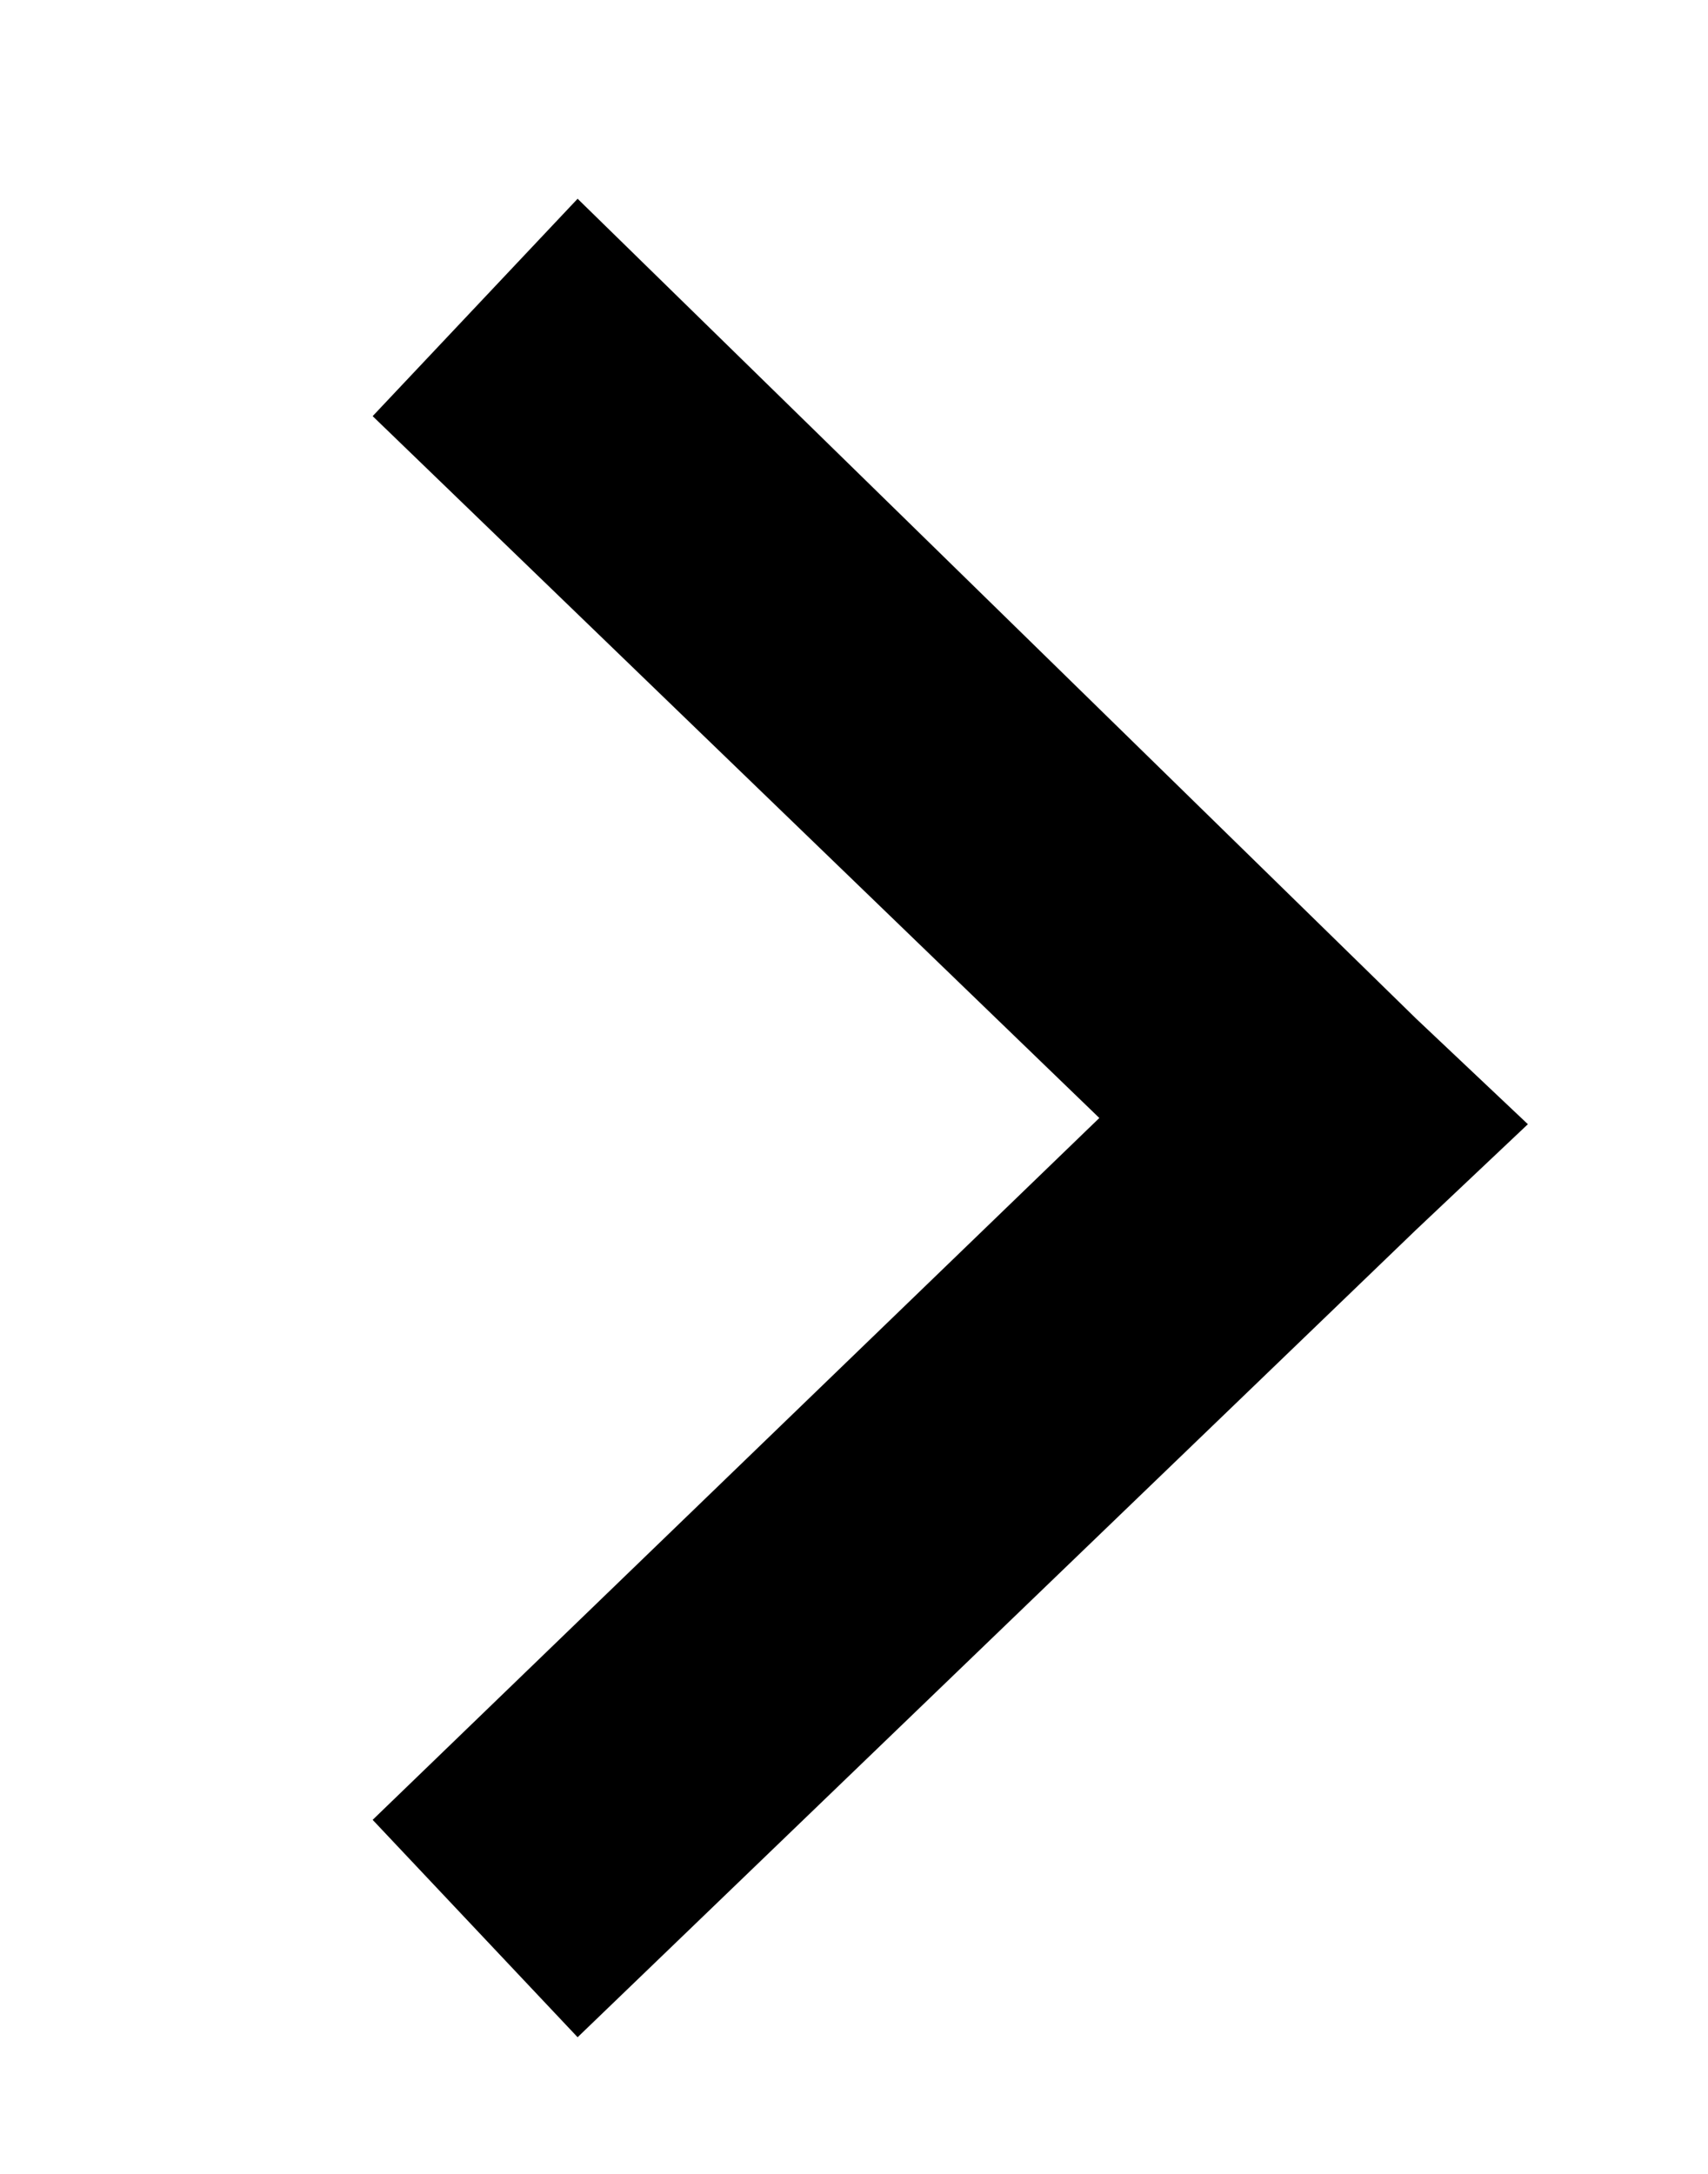 <?xml version="1.0" encoding="utf-8"?>
<!-- Generator: Adobe Illustrator 19.2.0, SVG Export Plug-In . SVG Version: 6.00 Build 0)  -->
<svg version="1.1" id="Layer_1" xmlns="http://www.w3.org/2000/svg" xmlns:xlink="http://www.w3.org/1999/xlink" x="0px" y="0px"
	 viewBox="0 0 27.5 35" style="enable-background:new 0 0 27.5 35;" xml:space="preserve">
<path d="M9.3,3.2L6,6.7L17.7,18L6,29.3l3.3,3.5l13.5-13l1.8-1.7l-1.8-1.7L9.3,3.2L9.3,3.2z"/>
</svg>
